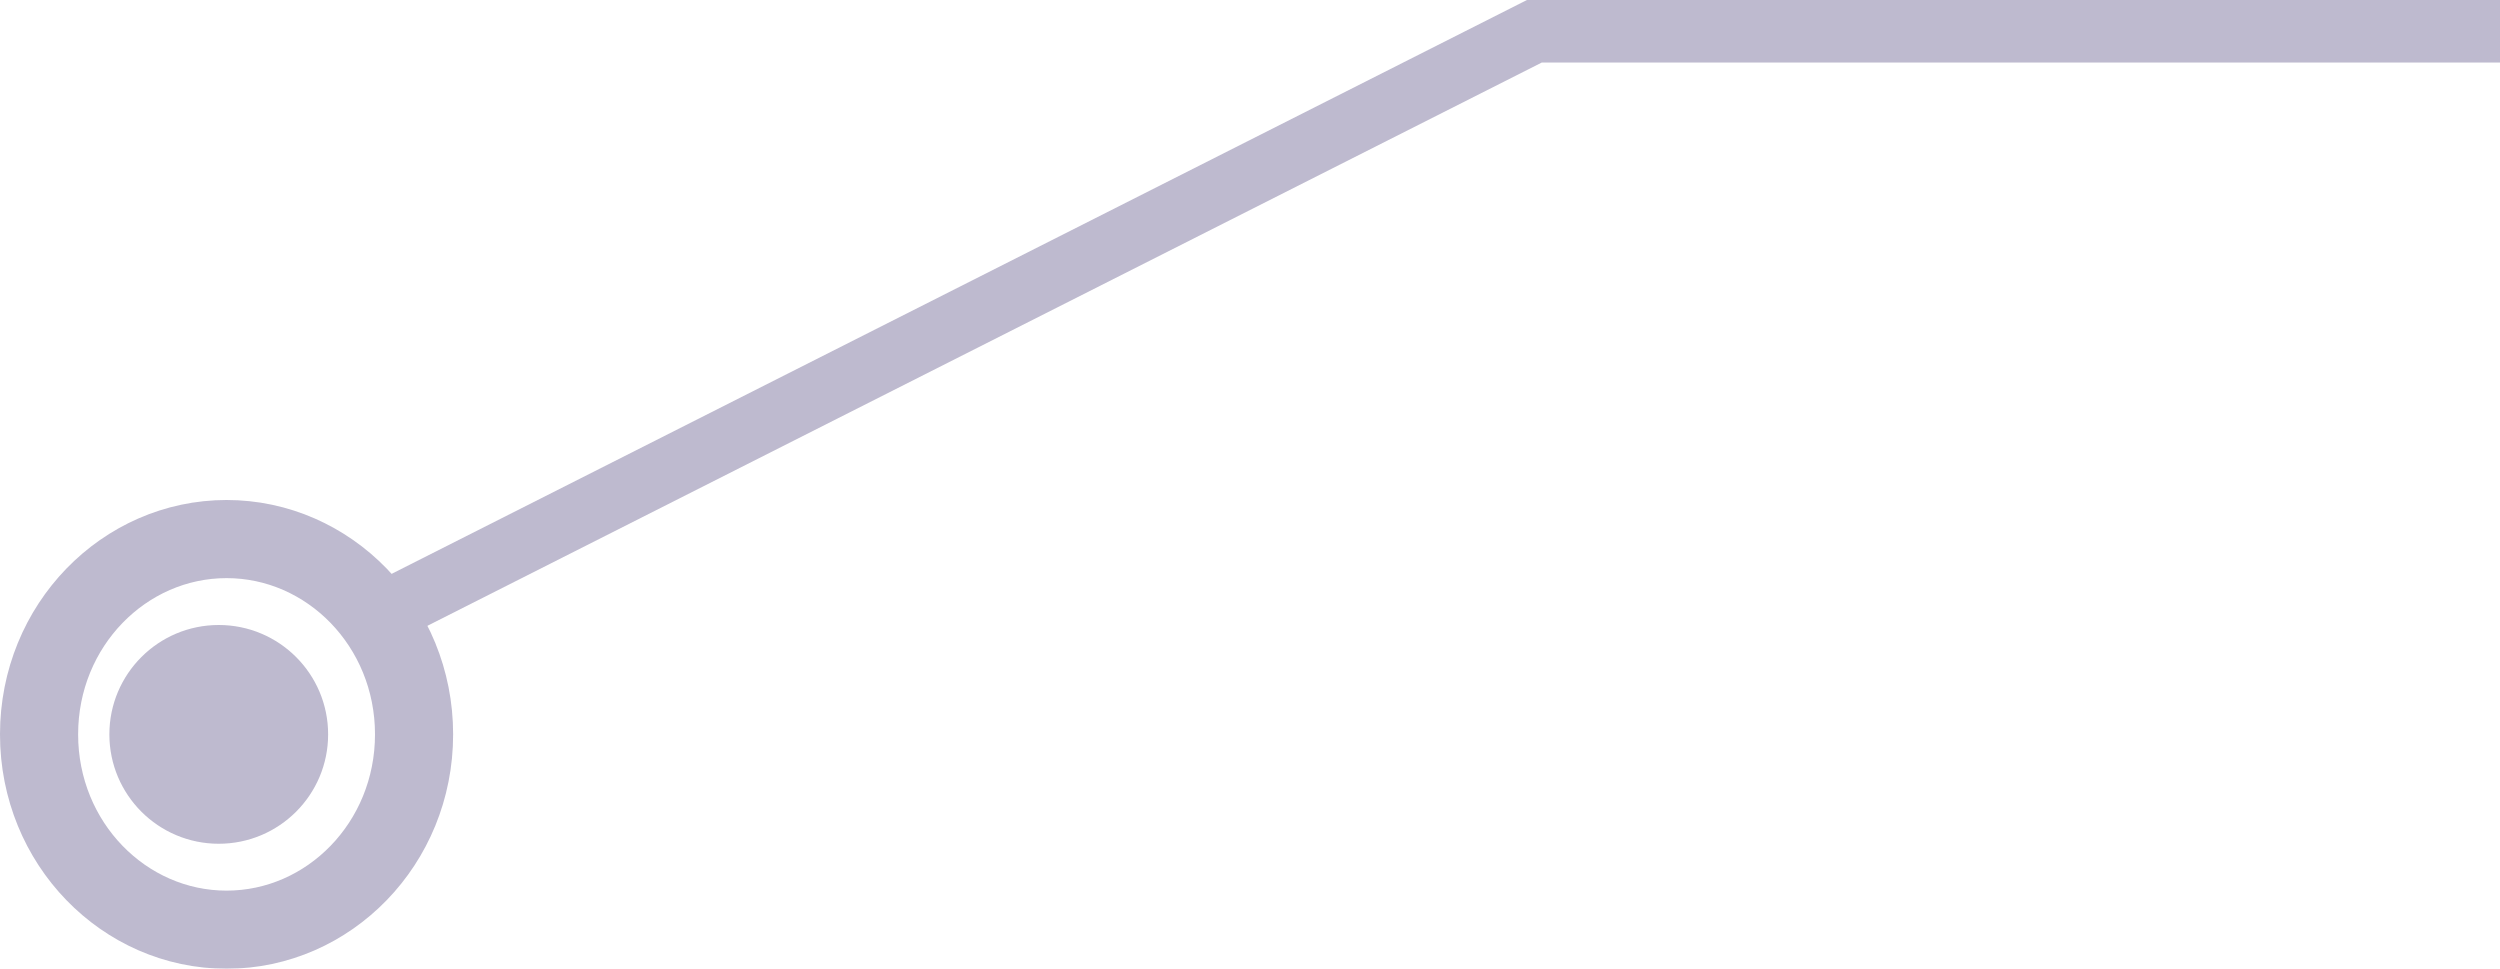 <?xml version="1.0" encoding="UTF-8"?> <svg xmlns="http://www.w3.org/2000/svg" width="160" height="62" viewBox="0 0 160 62" fill="none"> <g opacity="0.3"> <path d="M160 2H98.202L25 39" stroke="#24175D" stroke-width="4"></path> <path d="M26.5 47C26.5 53.984 21.048 59.5 14.5 59.5C7.952 59.5 2.5 53.984 2.5 47C2.5 40.016 7.952 34.5 14.5 34.5C21.048 34.5 26.5 40.016 26.5 47Z" stroke="#24175D" stroke-width="5"></path> <circle cx="14" cy="47" r="7" fill="#24175D"></circle> </g> </svg> 